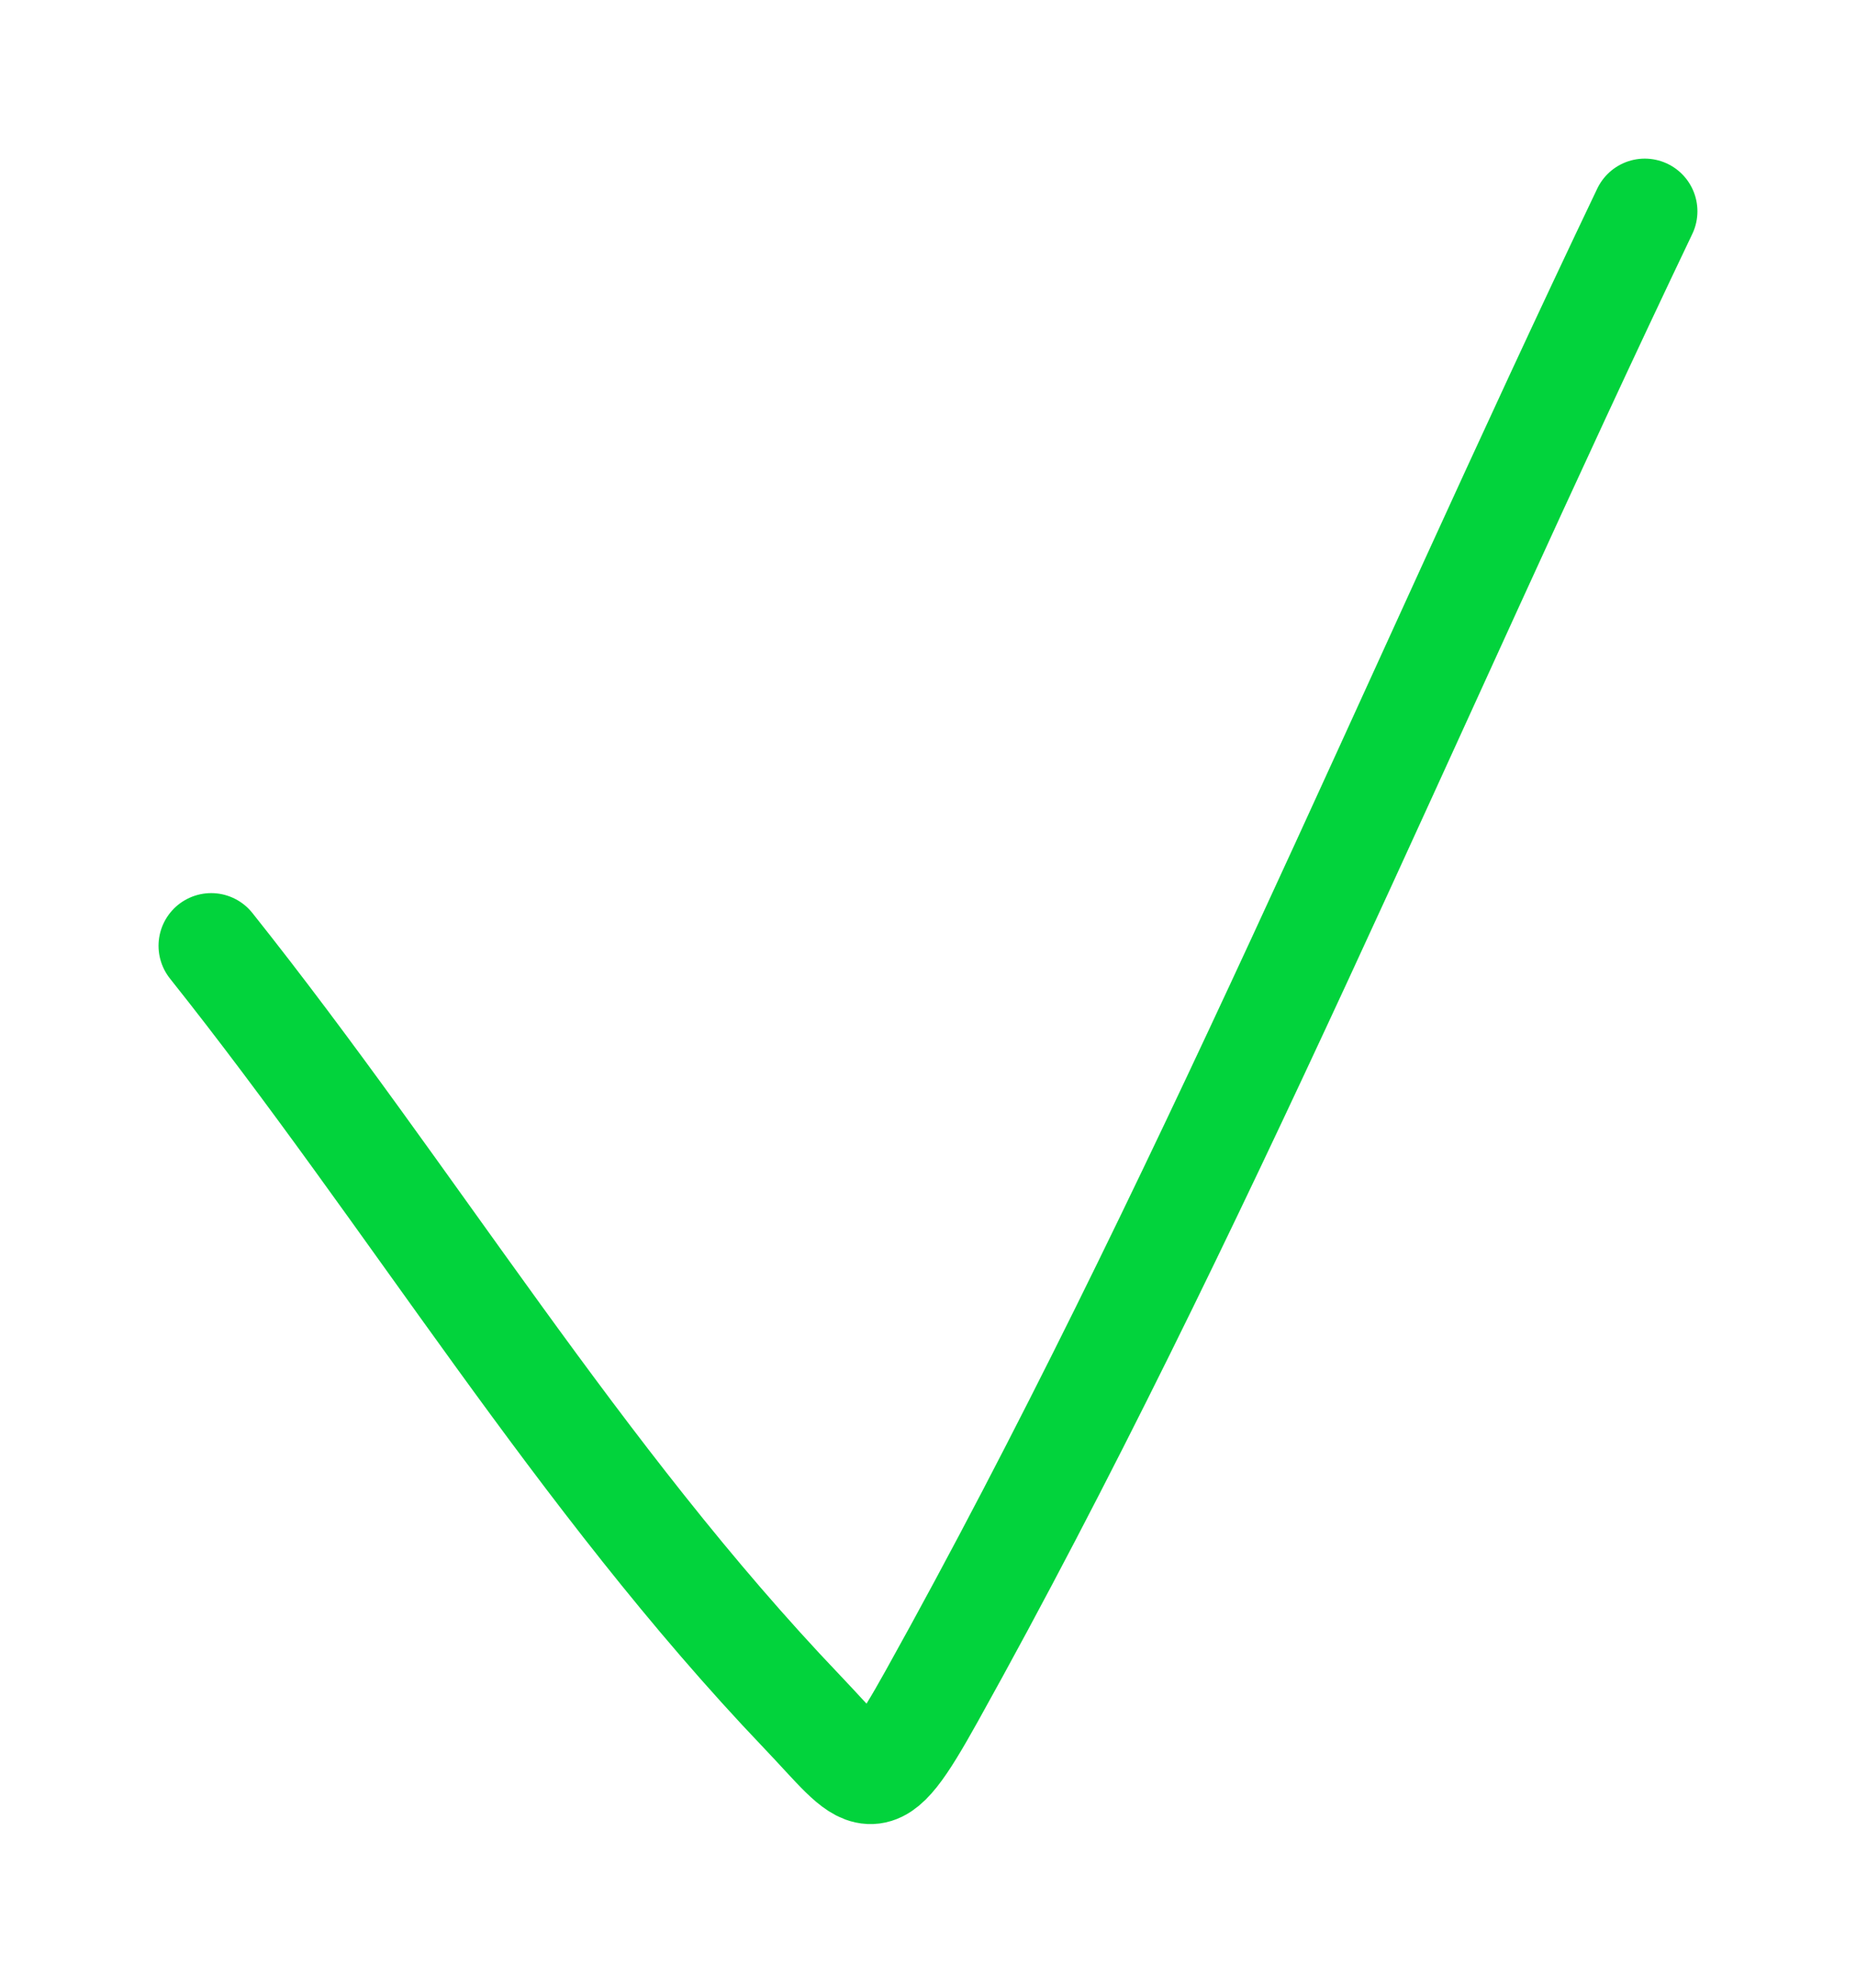 <?xml version="1.0" encoding="UTF-8"?> <svg xmlns="http://www.w3.org/2000/svg" width="141" height="151" viewBox="0 0 141 151" fill="none"> <path d="M16.044 71.83C31.274 90.95 43.98 112.256 60.906 129.975C66.112 135.424 66.183 137.075 70.794 128.794C91.014 92.479 107.066 53.486 124.953 16.047" stroke="#02D33C" stroke-width="8" stroke-linecap="round"></path> </svg> 